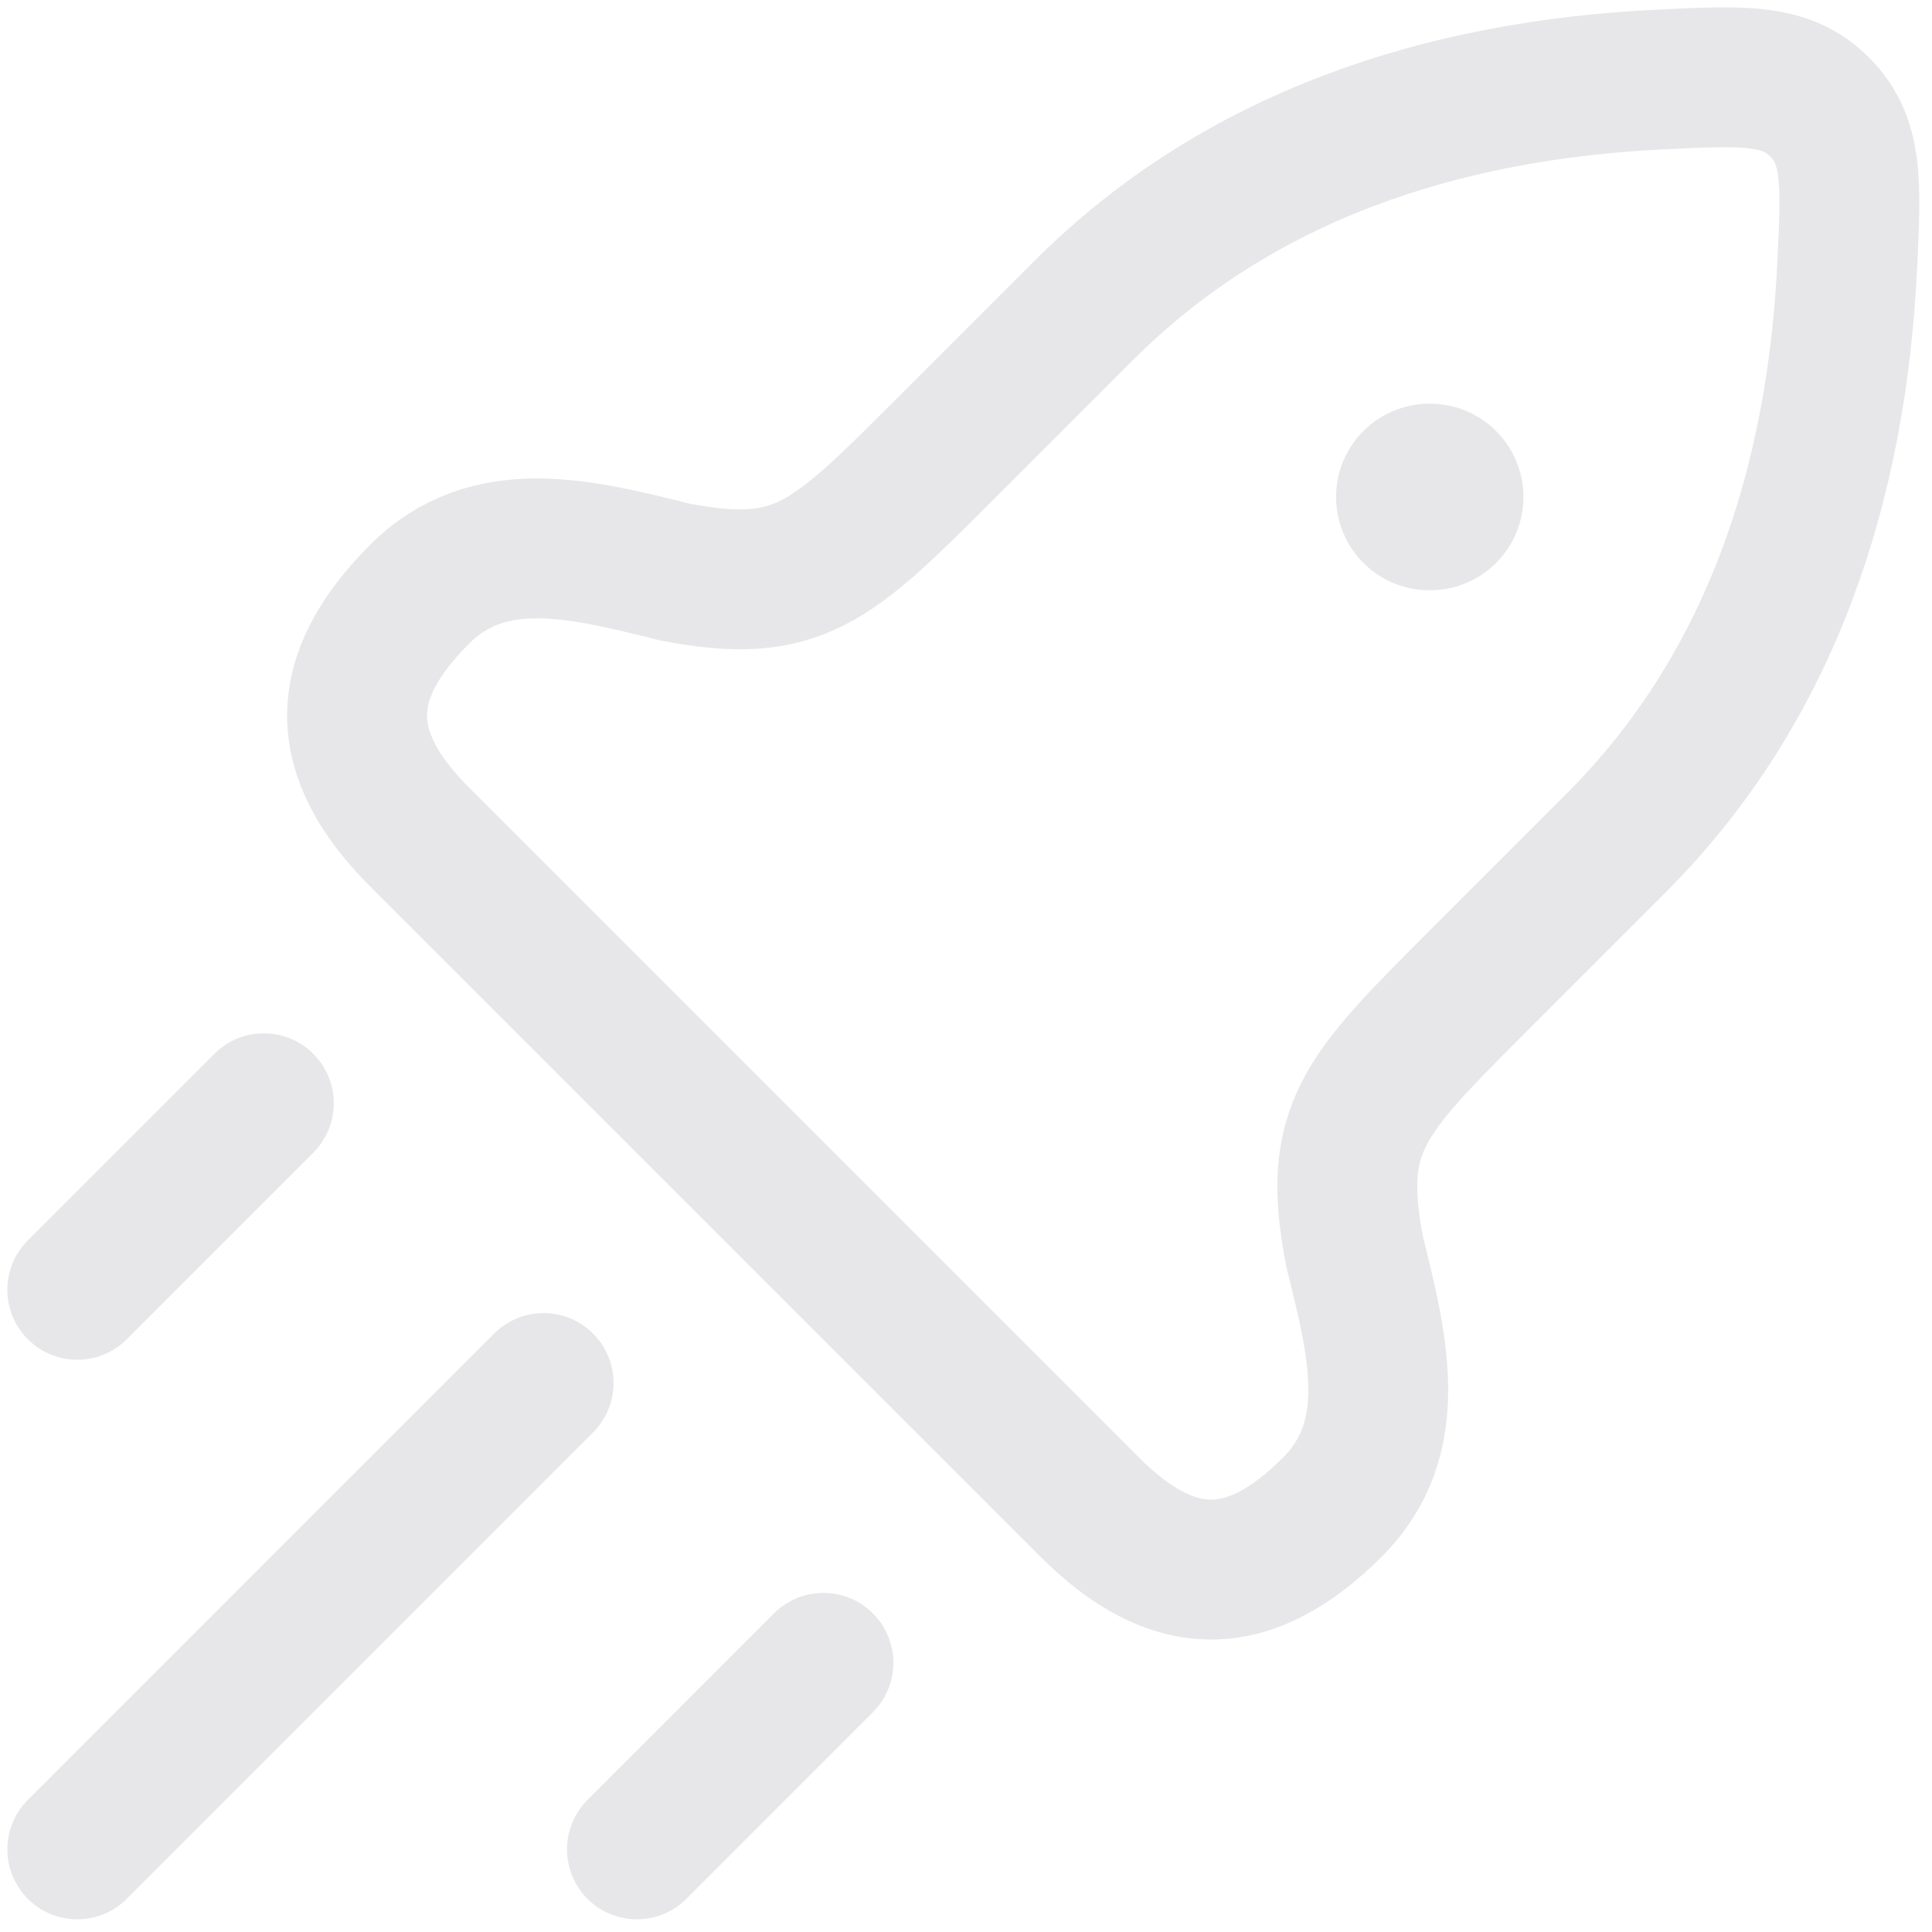 <svg width="25" height="25" viewBox="0 0 25 25" fill="none" xmlns="http://www.w3.org/2000/svg">
<path d="M12.226 5.815L14.019 4.022C16.037 2.003 18.68 1.166 21.477 1.029C22.566 0.976 23.109 0.949 23.546 1.385C23.982 1.822 23.955 2.366 23.902 3.453C23.765 6.251 22.928 8.894 20.909 10.912L19.116 12.705C17.64 14.182 17.22 14.602 17.53 16.203C17.836 17.427 18.132 18.611 17.242 19.501C16.163 20.58 15.179 20.58 14.1 19.501L5.43 10.831C4.351 9.752 4.351 8.768 5.43 7.689C6.32 6.799 7.504 7.095 8.728 7.401C10.329 7.711 10.749 7.291 12.226 5.815Z" stroke="#E7E7E9" stroke-width="1.81" stroke-linejoin="round"/>
<path d="M18.496 6.431H18.506" stroke="#E7E7E9" stroke-width="2.414" stroke-linecap="round" stroke-linejoin="round"/>
<path d="M1 23.931L7.034 17.896" stroke="#E7E7E9" stroke-width="1.81" stroke-linecap="round"/>
<path d="M8.242 23.931L10.655 21.517" stroke="#E7E7E9" stroke-width="1.81" stroke-linecap="round"/>
<path d="M1 16.69L3.414 14.276" stroke="#E7E7E9" stroke-width="1.81" stroke-linecap="round"/>
</svg>
